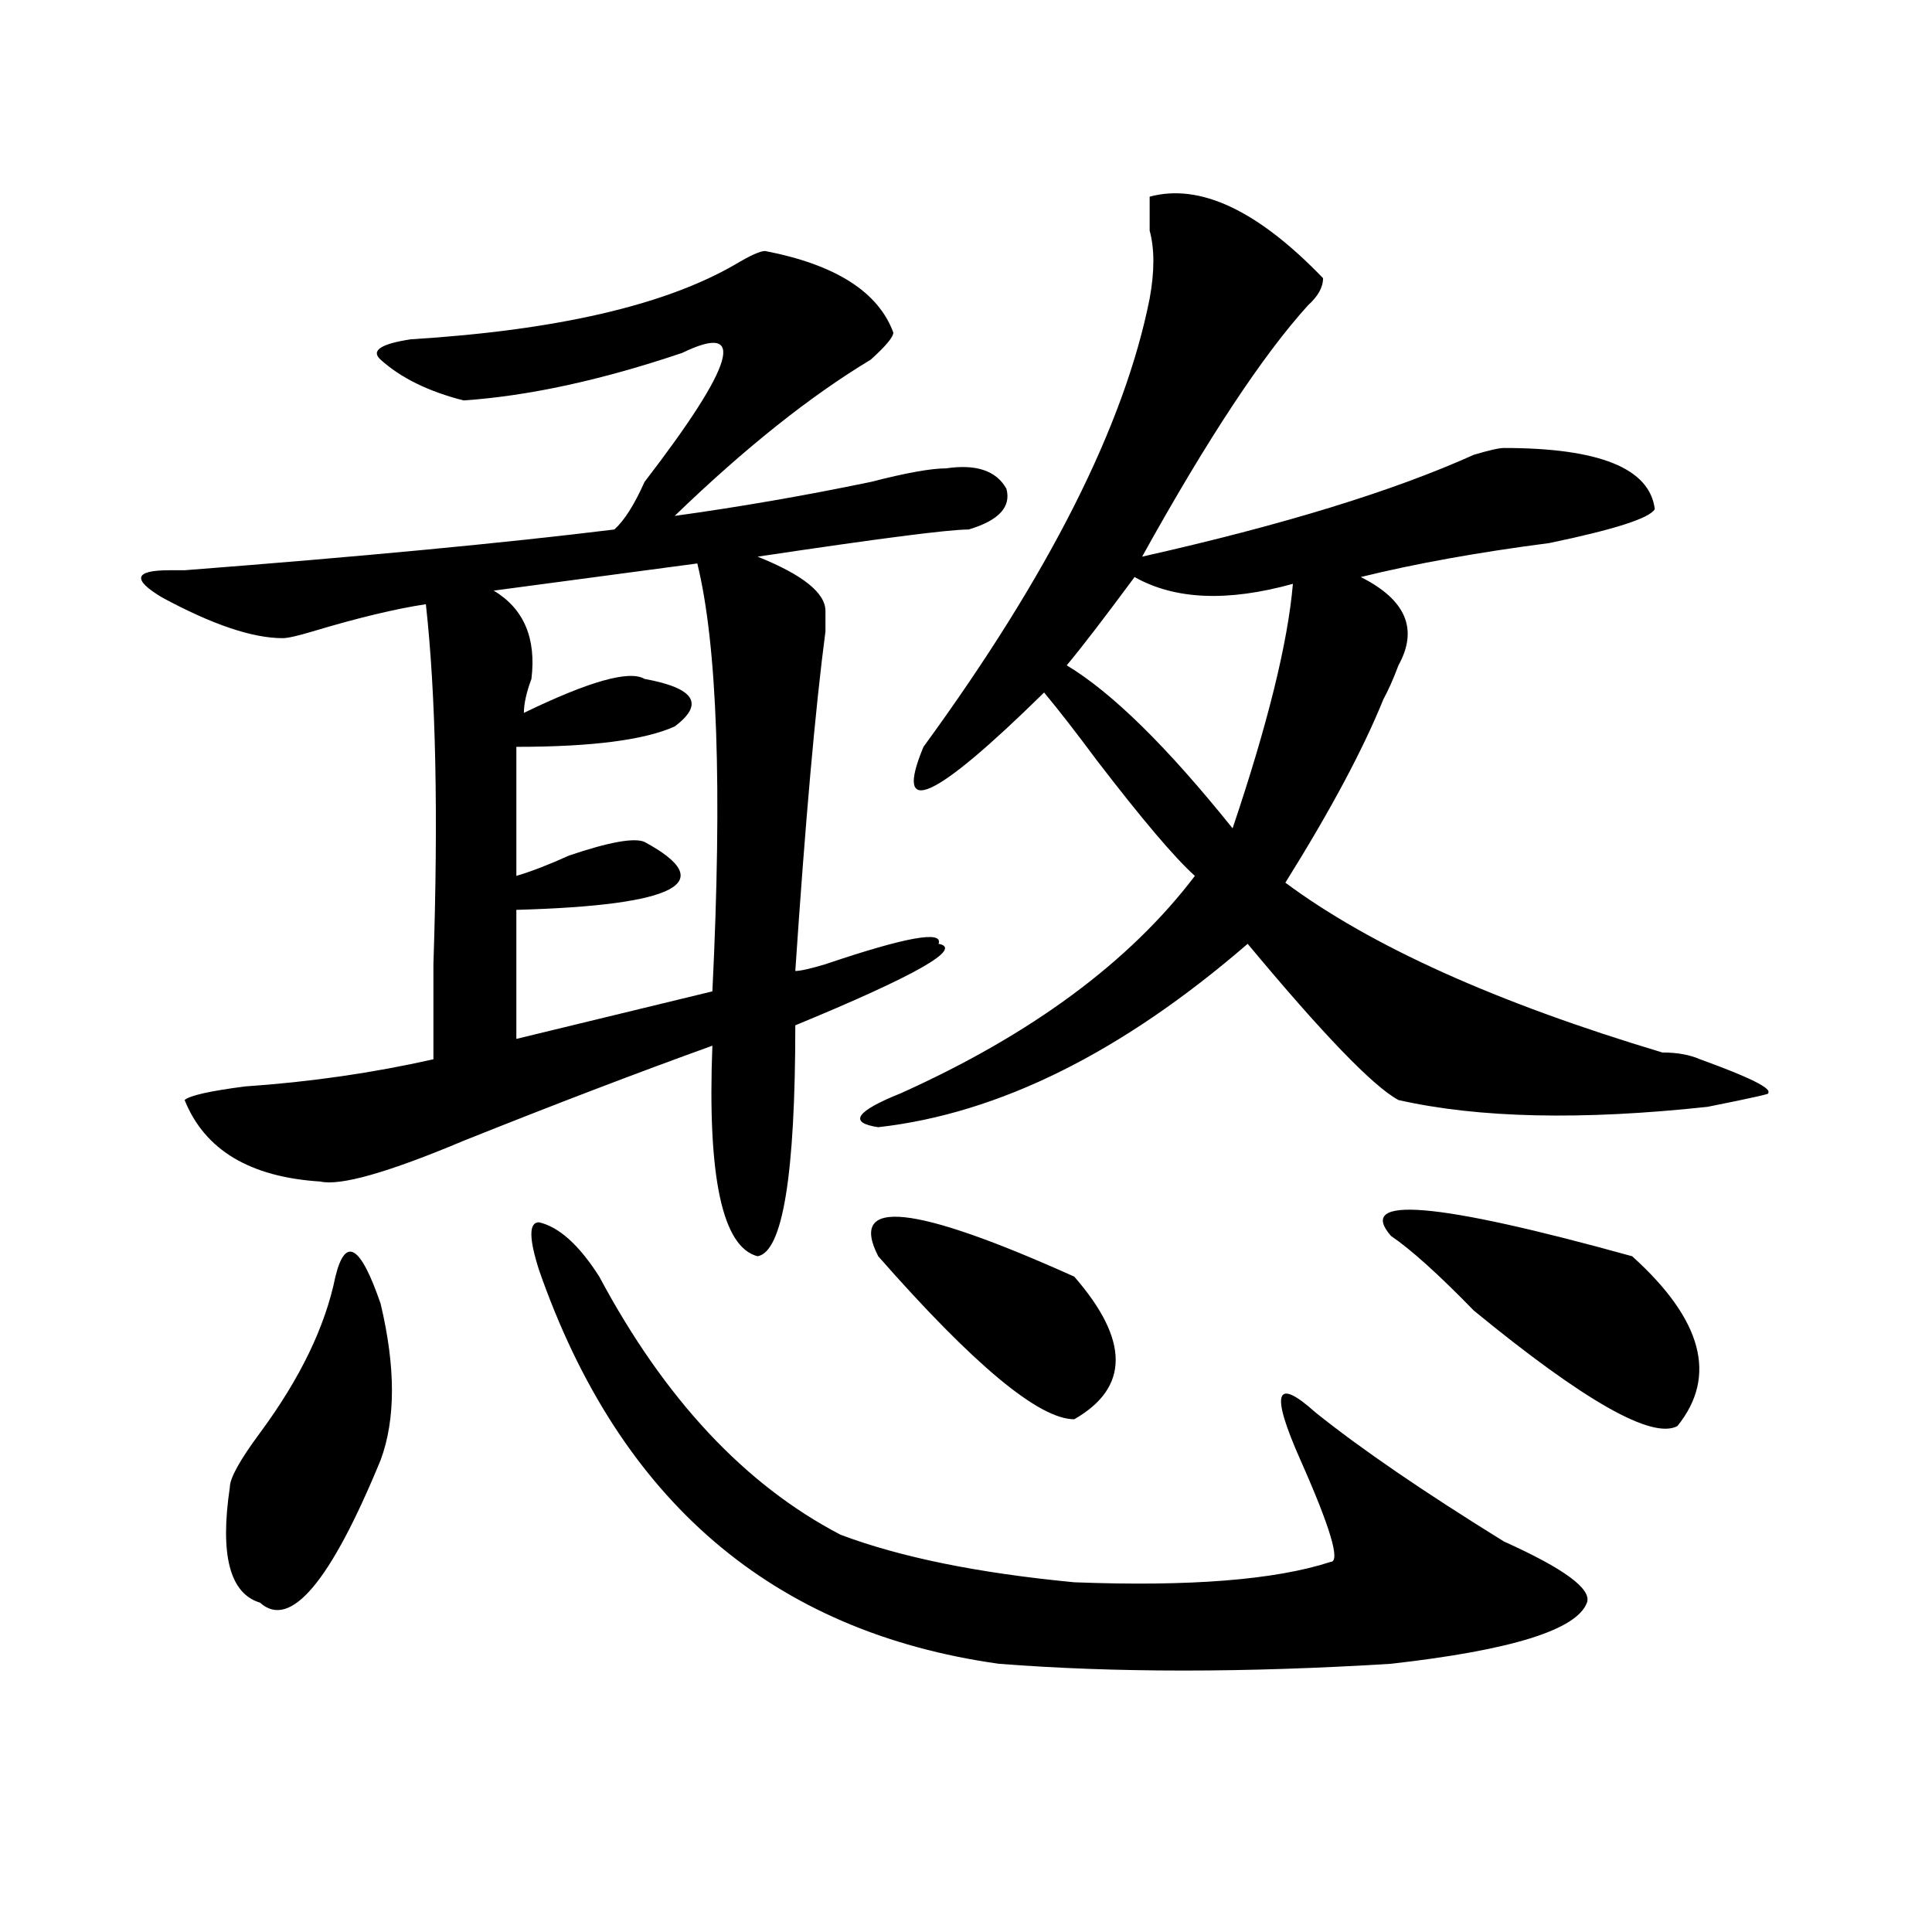 <?xml version="1.0" encoding="utf-8"?>
<!-- Generator: Adobe Illustrator 16.0.0, SVG Export Plug-In . SVG Version: 6.00 Build 0)  -->
<!DOCTYPE svg PUBLIC "-//W3C//DTD SVG 1.1//EN" "http://www.w3.org/Graphics/SVG/1.1/DTD/svg11.dtd">
<svg version="1.1" id="图层_1" xmlns="http://www.w3.org/2000/svg" xmlns:xlink="http://www.w3.org/1999/xlink" x="0px" y="0px"
	 width="1000px" height="1000px" viewBox="0 0 1000 1000" enable-background="new 0 0 1000 1000" xml:space="preserve">
<path d="M396.039,129.922c36.401,7.031,58.535,21.094,66.34,42.188c0,2.362-3.902,7.031-11.707,14.063
	c-31.219,18.786-65.06,45.703-101.461,80.859c33.78-4.669,67.62-10.547,101.461-17.578c18.171-4.669,31.219-7.031,39.023-7.031
	c15.609-2.308,25.976,1.208,31.219,10.547c2.562,9.394-3.902,16.425-19.512,21.094c-10.427,0-46.828,4.724-109.266,14.063
	c23.414,9.394,35.121,18.786,35.121,28.125c0,2.362,0,5.878,0,10.547c-5.243,39.88-10.427,98.438-15.609,175.781
	c2.562,0,7.805-1.153,15.609-3.516c41.585-14.063,61.097-17.578,58.535-10.547c12.987,2.362-11.707,16.425-74.145,42.188
	c0,77.344-6.524,117.224-19.512,119.531c-18.231-4.669-26.036-40.979-23.414-108.984c-39.023,14.063-81.949,30.487-128.777,49.219
	c-39.023,16.425-63.778,23.456-74.145,21.094c-36.462-2.308-59.876-16.37-70.242-42.188c2.562-2.308,12.987-4.669,31.219-7.031
	c33.78-2.308,66.34-7.031,97.559-14.063c0-9.339,0-25.763,0-49.219c2.562-77.344,1.28-139.417-3.902-186.328
	c-15.609,2.362-35.121,7.031-58.535,14.063c-7.805,2.362-13.048,3.516-15.609,3.516c-15.609,0-36.462-7.031-62.438-21.094
	c-15.609-9.339-14.329-14.063,3.902-14.063c2.562,0,5.183,0,7.805,0c91.034-7.031,165.179-14.063,222.434-21.094
	c5.183-4.669,10.366-12.854,15.609-24.609c46.828-60.919,53.292-83.167,19.512-66.797c-41.646,14.063-79.388,22.302-113.168,24.609
	c-18.231-4.669-32.56-11.7-42.926-21.094c-5.243-4.669,0-8.185,15.609-10.547c75.425-4.669,131.339-17.578,167.801-38.672
	C388.234,132.284,393.417,129.922,396.039,129.922z M173.605,660.781c5.183-21.094,12.987-16.37,23.414,14.063
	c7.805,32.849,7.805,59.766,0,80.859c-26.036,63.281-46.828,87.891-62.438,73.828c-15.609-4.725-20.853-24.609-15.609-59.766
	c0-4.669,5.183-14.063,15.609-28.125C155.374,713.516,168.362,686.599,173.605,660.781z M360.918,291.641l-105.363,14.063
	c15.609,9.394,22.073,24.609,19.512,45.703c-2.622,7.031-3.902,12.909-3.902,17.578c33.78-16.37,54.633-22.247,62.438-17.578
	c25.976,4.724,31.219,12.909,15.609,24.609c-15.609,7.031-42.926,10.547-81.949,10.547v66.797
	c7.805-2.308,16.89-5.823,27.316-10.547c20.792-7.031,33.78-9.339,39.023-7.031c39.023,21.094,16.89,32.849-66.34,35.156v66.797
	l101.461-24.609C373.905,407.656,371.284,333.828,360.918,291.641z M278.969,657.266c-5.243-16.37-5.243-24.609,0-24.609
	c10.366,2.362,20.792,11.755,31.219,28.125c33.78,63.281,75.425,107.831,124.875,133.594
	c31.219,11.755,71.522,19.885,120.973,24.609c59.815,2.307,104.022-1.209,132.68-10.547c5.183,0,0-17.578-15.609-52.734
	s-13.048-43.341,7.805-24.609c23.414,18.786,55.913,41.034,97.559,66.797c31.219,14.063,45.487,24.609,42.926,31.641
	c-5.243,14.063-39.023,24.609-101.461,31.641c-75.485,4.669-143.106,4.669-202.922,0
	C399.941,844.747,320.554,776.797,278.969,657.266z M595.059,101.797c25.976-7.031,55.913,7.031,89.754,42.188
	c0,4.724-2.622,9.394-7.805,14.063c-23.414,25.817-52.071,69.159-85.852,130.078c72.804-16.37,130.058-33.948,171.703-52.734
	c7.805-2.308,12.987-3.516,15.609-3.516c49.39,0,75.425,10.547,78.047,31.641c-2.622,4.724-20.853,10.547-54.633,17.578
	c-36.462,4.724-68.962,10.547-97.559,17.578c23.414,11.755,29.878,26.972,19.512,45.703c-2.622,7.031-5.243,12.909-7.805,17.578
	c-10.427,25.817-27.316,57.458-50.73,94.922c44.206,32.849,109.266,62.128,195.117,87.891c7.805,0,14.269,1.208,19.512,3.516
	c25.976,9.394,37.683,15.271,35.121,17.578c2.562,0-7.805,2.362-31.219,7.031c-65.06,7.031-118.411,5.878-159.996-3.516
	c-13.048-7.031-39.023-33.948-78.047-80.859c-65.06,56.25-128.777,87.891-191.215,94.922c-15.609-2.308-11.707-8.185,11.707-17.578
	c67.62-30.433,118.351-67.95,152.191-112.5c-10.427-9.339-27.316-29.278-50.73-59.766c-10.427-14.063-19.512-25.763-27.316-35.156
	c-57.255,56.25-78.047,65.644-62.438,28.125c64.999-89.044,104.022-166.388,117.07-232.031c2.562-14.063,2.562-25.763,0-35.156
	C595.059,112.344,595.059,106.521,595.059,101.797z M454.574,650.234c-15.609-30.433,18.171-26.917,101.461,10.547
	c28.597,32.849,28.597,57.458,0,73.828C537.804,734.609,503.964,706.484,454.574,650.234z M587.254,298.672
	c-15.609,21.094-27.316,36.364-35.121,45.703c23.414,14.063,52.011,42.188,85.852,84.375
	c18.171-53.888,28.597-96.075,31.219-126.563C635.362,311.581,608.046,310.427,587.254,298.672z M719.934,639.688
	c-18.231-21.094,23.414-17.578,124.875,10.547c36.401,32.849,44.206,62.128,23.414,87.891
	c-13.048,7.031-48.169-12.854-105.363-59.766C744.628,659.628,730.3,646.719,719.934,639.688z"/>
</svg>
